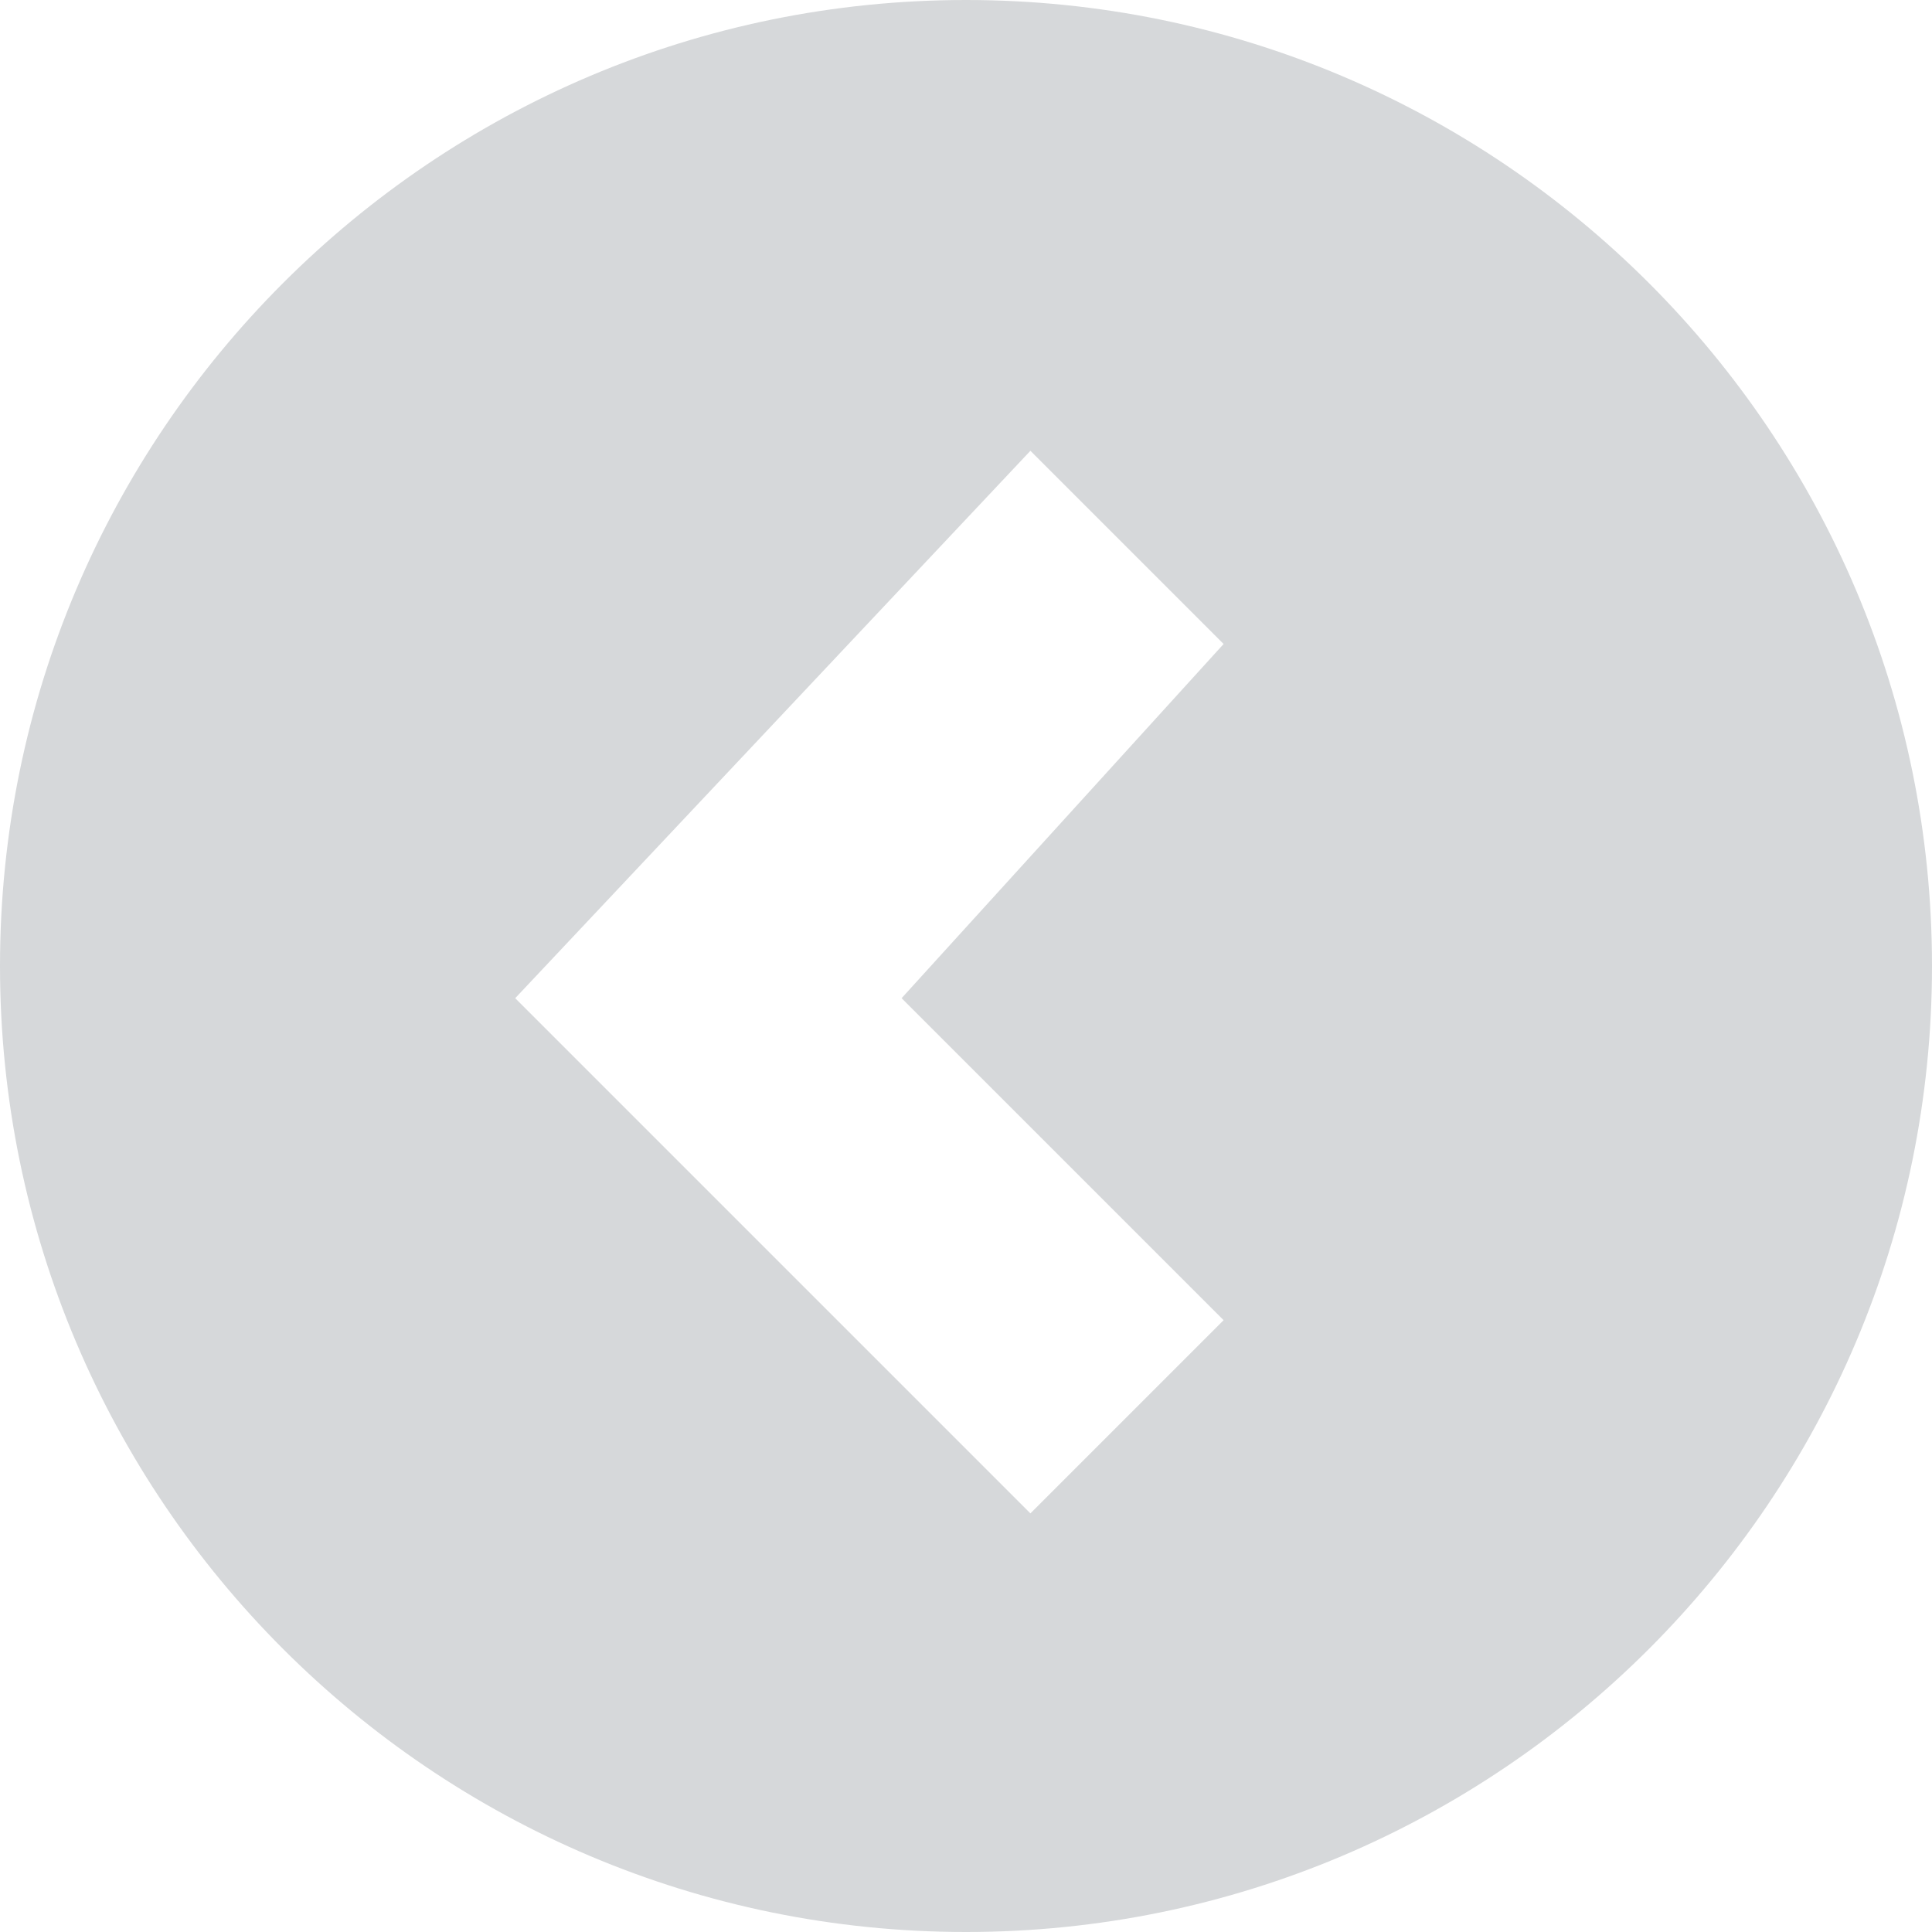 <svg xmlns="http://www.w3.org/2000/svg" width="30" height="30" viewBox="0 0 30 30">
  <path fill="rgb(214,216,218)" fill-rule="evenodd" d="M30 15c0-8.279-6.721-15-15-15S0 6.721 0 15s6.721 15 15 15 15-6.721 15-15zm-14 8.5l-8-8L16 7 19 10l-5 5.5 5 5-3 3z"/>
</svg>
